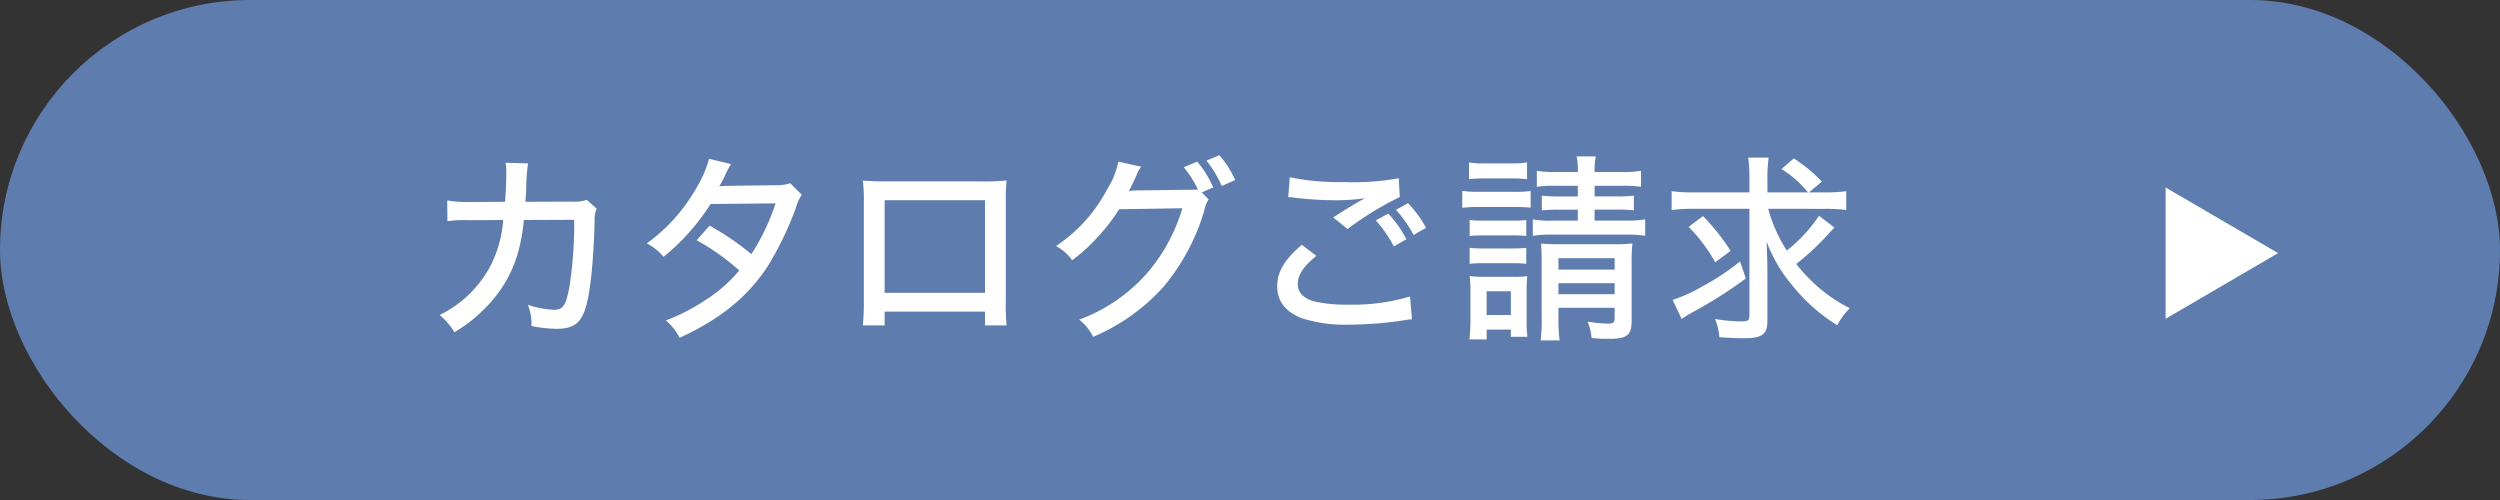 <svg id="to-catalog" xmlns="http://www.w3.org/2000/svg" width="400" height="80" viewBox="0 0 400 80">
  <rect x="0" y="0" width="400" height="80" fill="#333333" stroke="none"/>
  <rect id="長方形_3478" data-name="長方形 3478" width="400" height="80" rx="40" fill="#5e7cad"/>
  <path id="多角形_2" data-name="多角形 2" d="M10.5,0,21,18H0Z" transform="translate(364.5 30) rotate(90)" fill="#fff"/>
  <path id="パス_6986" data-name="パス 6986" d="M79.044,13.32a17.856,17.856,0,0,1-3.488-.256l.032,3.328a18.73,18.73,0,0,1,3.424-.16l5.5-.032a19.152,19.152,0,0,1-1.856,6.976A18.169,18.169,0,0,1,74.34,31.4a11.069,11.069,0,0,1,2.368,2.752,23.116,23.116,0,0,0,5.12-4.064,20.186,20.186,0,0,0,5.44-10.272,27.1,27.1,0,0,0,.544-3.616l8.064-.032a67.286,67.286,0,0,1-.768,10.72c-.544,2.944-1.024,3.68-2.464,3.68a15.275,15.275,0,0,1-4.192-.8,7.86,7.86,0,0,1,.576,3.392,20.783,20.783,0,0,0,4,.448c2.5,0,3.68-.736,4.48-2.784.864-2.272,1.44-7.392,1.632-14.432a4.719,4.719,0,0,1,.32-2.016l-1.568-1.408a5.861,5.861,0,0,1-2.368.288l-7.456.032c.1-1.184.1-1.6.128-2.144a29.856,29.856,0,0,1,.288-4l-3.584-.1A8.792,8.792,0,0,1,85,8.712c0,1.376-.064,3.04-.192,4.576Zm38.4-6.912a17.624,17.624,0,0,1-1.856,4.384,27.993,27.993,0,0,1-8.1,9.152,8.914,8.914,0,0,1,2.688,2.144,35.184,35.184,0,0,0,7.52-8.448l10.4-.1a35.846,35.846,0,0,1-3.872,8.128A43.473,43.473,0,0,0,117.54,17.1l-2.08,2.336a36.856,36.856,0,0,1,6.816,4.832,22.627,22.627,0,0,1-5.344,4.7,30.608,30.608,0,0,1-6.4,3.3,9.038,9.038,0,0,1,2.208,2.784c6.784-3.136,11.168-6.784,14.4-11.936a53.942,53.942,0,0,0,4.192-8.832,6.556,6.556,0,0,1,.96-2.112l-1.856-1.856a7.336,7.336,0,0,1-2.432.32l-7.616.1c-.672.032-1.12.064-1.312.064a11.648,11.648,0,0,0,.864-1.6,16.807,16.807,0,0,1,1.024-1.952ZM161.6,30.856v2.208h3.456a35.388,35.388,0,0,1-.128-3.936v-15.9a29.617,29.617,0,0,1,.128-3.36,30.715,30.715,0,0,1-3.872.16H146.02c-1.792,0-2.4-.032-3.968-.128a22.1,22.1,0,0,1,.16,3.328V29.16a35.529,35.529,0,0,1-.16,3.9h3.488V30.856Zm0-3.008H145.54V13.032H161.6Zm34.688-16.064,1.824-.8a16.538,16.538,0,0,0-2.56-4.128l-2.144.9a17.626,17.626,0,0,1,2.272,3.584l-9.7.128a9.9,9.9,0,0,0-1.376.1c.416-.736.64-1.216,1.312-2.688a5.522,5.522,0,0,1,.672-1.216l-3.648-.8a13.254,13.254,0,0,1-1.792,4.416,24.565,24.565,0,0,1-8.192,9.088,7.27,7.27,0,0,1,2.592,2.272,27.048,27.048,0,0,0,3.872-3.488,30.4,30.4,0,0,0,3.648-4.672l10.112-.16a28.13,28.13,0,0,1-5.44,10.144,26.783,26.783,0,0,1-11.072,7.68,8.1,8.1,0,0,1,2.24,2.752,31.766,31.766,0,0,0,11.3-8.064,33.791,33.791,0,0,0,6.5-12.224,4.559,4.559,0,0,1,.672-1.7Zm.736-5.088a18.128,18.128,0,0,1,2.464,4.064l2.144-.96a16.336,16.336,0,0,0-2.528-3.968Zm30.336,7.872A20.577,20.577,0,0,1,230.18,18.6l1.984-1.152a17.735,17.735,0,0,0-2.88-3.936Zm-3.232,1.7a19.488,19.488,0,0,1,2.88,4.16l2.016-1.152a17.5,17.5,0,0,0-2.912-4.1Zm-14.016-3.712a4.947,4.947,0,0,1,1.12.1,59.5,59.5,0,0,0,6.464.384,32.436,32.436,0,0,0,4.672-.32,7,7,0,0,1-.64.352c-.384.224-.48.288-.832.48-1.12.672-1.568.928-3.584,2.24l2.3,1.856a49.478,49.478,0,0,1,8.352-5.12l-.16-3.008a40.272,40.272,0,0,1-8.736.608,38.656,38.656,0,0,1-8.7-.768Zm2.176,7.616c-2.784,2.368-3.936,4.32-3.936,6.656s1.312,4.064,3.936,5.088a22.656,22.656,0,0,0,7.744,1.024,58.617,58.617,0,0,0,8.64-.7,9.529,9.529,0,0,1,1.248-.16l-.32-3.648a31.616,31.616,0,0,1-9.792,1.312,23.71,23.71,0,0,1-5.664-.544c-1.664-.544-2.5-1.44-2.5-2.752,0-1.44.9-2.816,2.976-4.512Zm44.16-9.44v1.7h-2.944a21.849,21.849,0,0,1-2.816-.128v2.368a22.258,22.258,0,0,1,2.784-.128h2.976V16.3h-3.968a16.152,16.152,0,0,1-3.232-.192v2.624a17.751,17.751,0,0,1,3.232-.192h11.552a17.783,17.783,0,0,1,3.2.192V16.1a17.368,17.368,0,0,1-3.2.192h-4.9v-1.76H262.6a22.492,22.492,0,0,1,2.816.128V12.3a20.383,20.383,0,0,1-2.784.128H259.14v-1.7h4.352a19.389,19.389,0,0,1,3.072.16V8.328a15.489,15.489,0,0,1-3.072.192H259.14a10.956,10.956,0,0,1,.192-2.5H256.26a10.79,10.79,0,0,1,.192,2.5H252.9a15.156,15.156,0,0,1-3.008-.192v2.56a18.024,18.024,0,0,1,3.008-.16Zm-3.1,19.52h8.992v1.6c0,.736-.224.928-1.056.928a21.922,21.922,0,0,1-3.264-.32,9.279,9.279,0,0,1,.64,2.624c1.024.1,1.952.128,2.752.128,2.912,0,3.648-.576,3.648-2.848V23.272a28.274,28.274,0,0,1,.128-3.328,20.442,20.442,0,0,1-2.912.128h-8.992c-1.28,0-1.856-.032-2.72-.1.064.832.1,1.44.1,2.72V31.88a24.44,24.44,0,0,1-.16,3.584h3.04a25.434,25.434,0,0,1-.192-3.584Zm0-2.176v-1.76h8.992v1.76Zm0-3.936V22.312h8.992v1.824Zm-14.3-14.464a18.2,18.2,0,0,1,2.464-.128h4.352a19.456,19.456,0,0,1,2.464.128V6.984a13.173,13.173,0,0,1-2.464.16h-4.352a12.968,12.968,0,0,1-2.464-.16Zm-1.088,4.576a18.525,18.525,0,0,1,2.56-.128h6.016a22.79,22.79,0,0,1,2.368.1V11.56a16.042,16.042,0,0,1-2.56.128h-5.824a13.884,13.884,0,0,1-2.56-.16Zm1.184,4.512a17.76,17.76,0,0,1,2.08-.1h4.96a17.311,17.311,0,0,1,2.016.1V16.2a15.177,15.177,0,0,1-2.016.1h-4.96a16.664,16.664,0,0,1-2.08-.1Zm0,4.448a16.79,16.79,0,0,1,2.048-.1h4.928a17.386,17.386,0,0,1,2.08.1v-2.56a16.433,16.433,0,0,1-2.048.1H241.22a17.386,17.386,0,0,1-2.08-.1Zm2.72,12.1V33.736h3.872v1.152h2.656a18.311,18.311,0,0,1-.128-2.528v-4.8a21.547,21.547,0,0,1,.1-2.368,17.188,17.188,0,0,1-2.24.1H241.7a18.525,18.525,0,0,1-2.56-.128,19.434,19.434,0,0,1,.128,2.56V32.2c0,1.088-.064,2.112-.16,3.1Zm0-7.712h3.872V31.4H241.86Zm54.016-13.184a25.036,25.036,0,0,1,3.52.192V11.592a25.673,25.673,0,0,1-3.52.192h-2.432l2.048-1.728a24.906,24.906,0,0,0-4.48-3.712l-1.984,1.7a16.672,16.672,0,0,1,4.256,3.744h-6.5V9.7a25.156,25.156,0,0,1,.192-3.488h-3.264a24.531,24.531,0,0,1,.192,3.488v2.08H274.98a25.037,25.037,0,0,1-3.52-.192V14.6a25.252,25.252,0,0,1,3.392-.192h9.056V31.464c0,.8-.224.96-1.344.96a26.391,26.391,0,0,1-4.16-.384,9.907,9.907,0,0,1,.7,2.912c1.376.1,2.784.16,4.032.16,2.816,0,3.648-.64,3.648-2.784V24.52c0-1.376-.064-3.3-.128-4.864a23.138,23.138,0,0,0,4.064,6.944,27.879,27.879,0,0,0,7.232,6.432,11.758,11.758,0,0,1,2.016-2.72,24.023,24.023,0,0,1-5.5-3.776,26.815,26.815,0,0,1-3.072-3.3,41.876,41.876,0,0,0,4.224-3.808c1.6-1.728,1.6-1.728,1.888-2.016l-2.464-1.888a24.554,24.554,0,0,1-5.152,5.568,23.636,23.636,0,0,1-2.976-6.688Zm-21.7,2.88a26.221,26.221,0,0,1,4.256,5.664l2.464-1.824a35.174,35.174,0,0,0-4.416-5.568Zm8.224,5.536a38.844,38.844,0,0,1-6.048,4,23.332,23.332,0,0,1-4.736,2.144l1.44,3.072a14.034,14.034,0,0,1,1.7-1.056,72.094,72.094,0,0,0,8.576-5.44Z" transform="translate(-4 19)" fill="#fff"/>
</svg>
